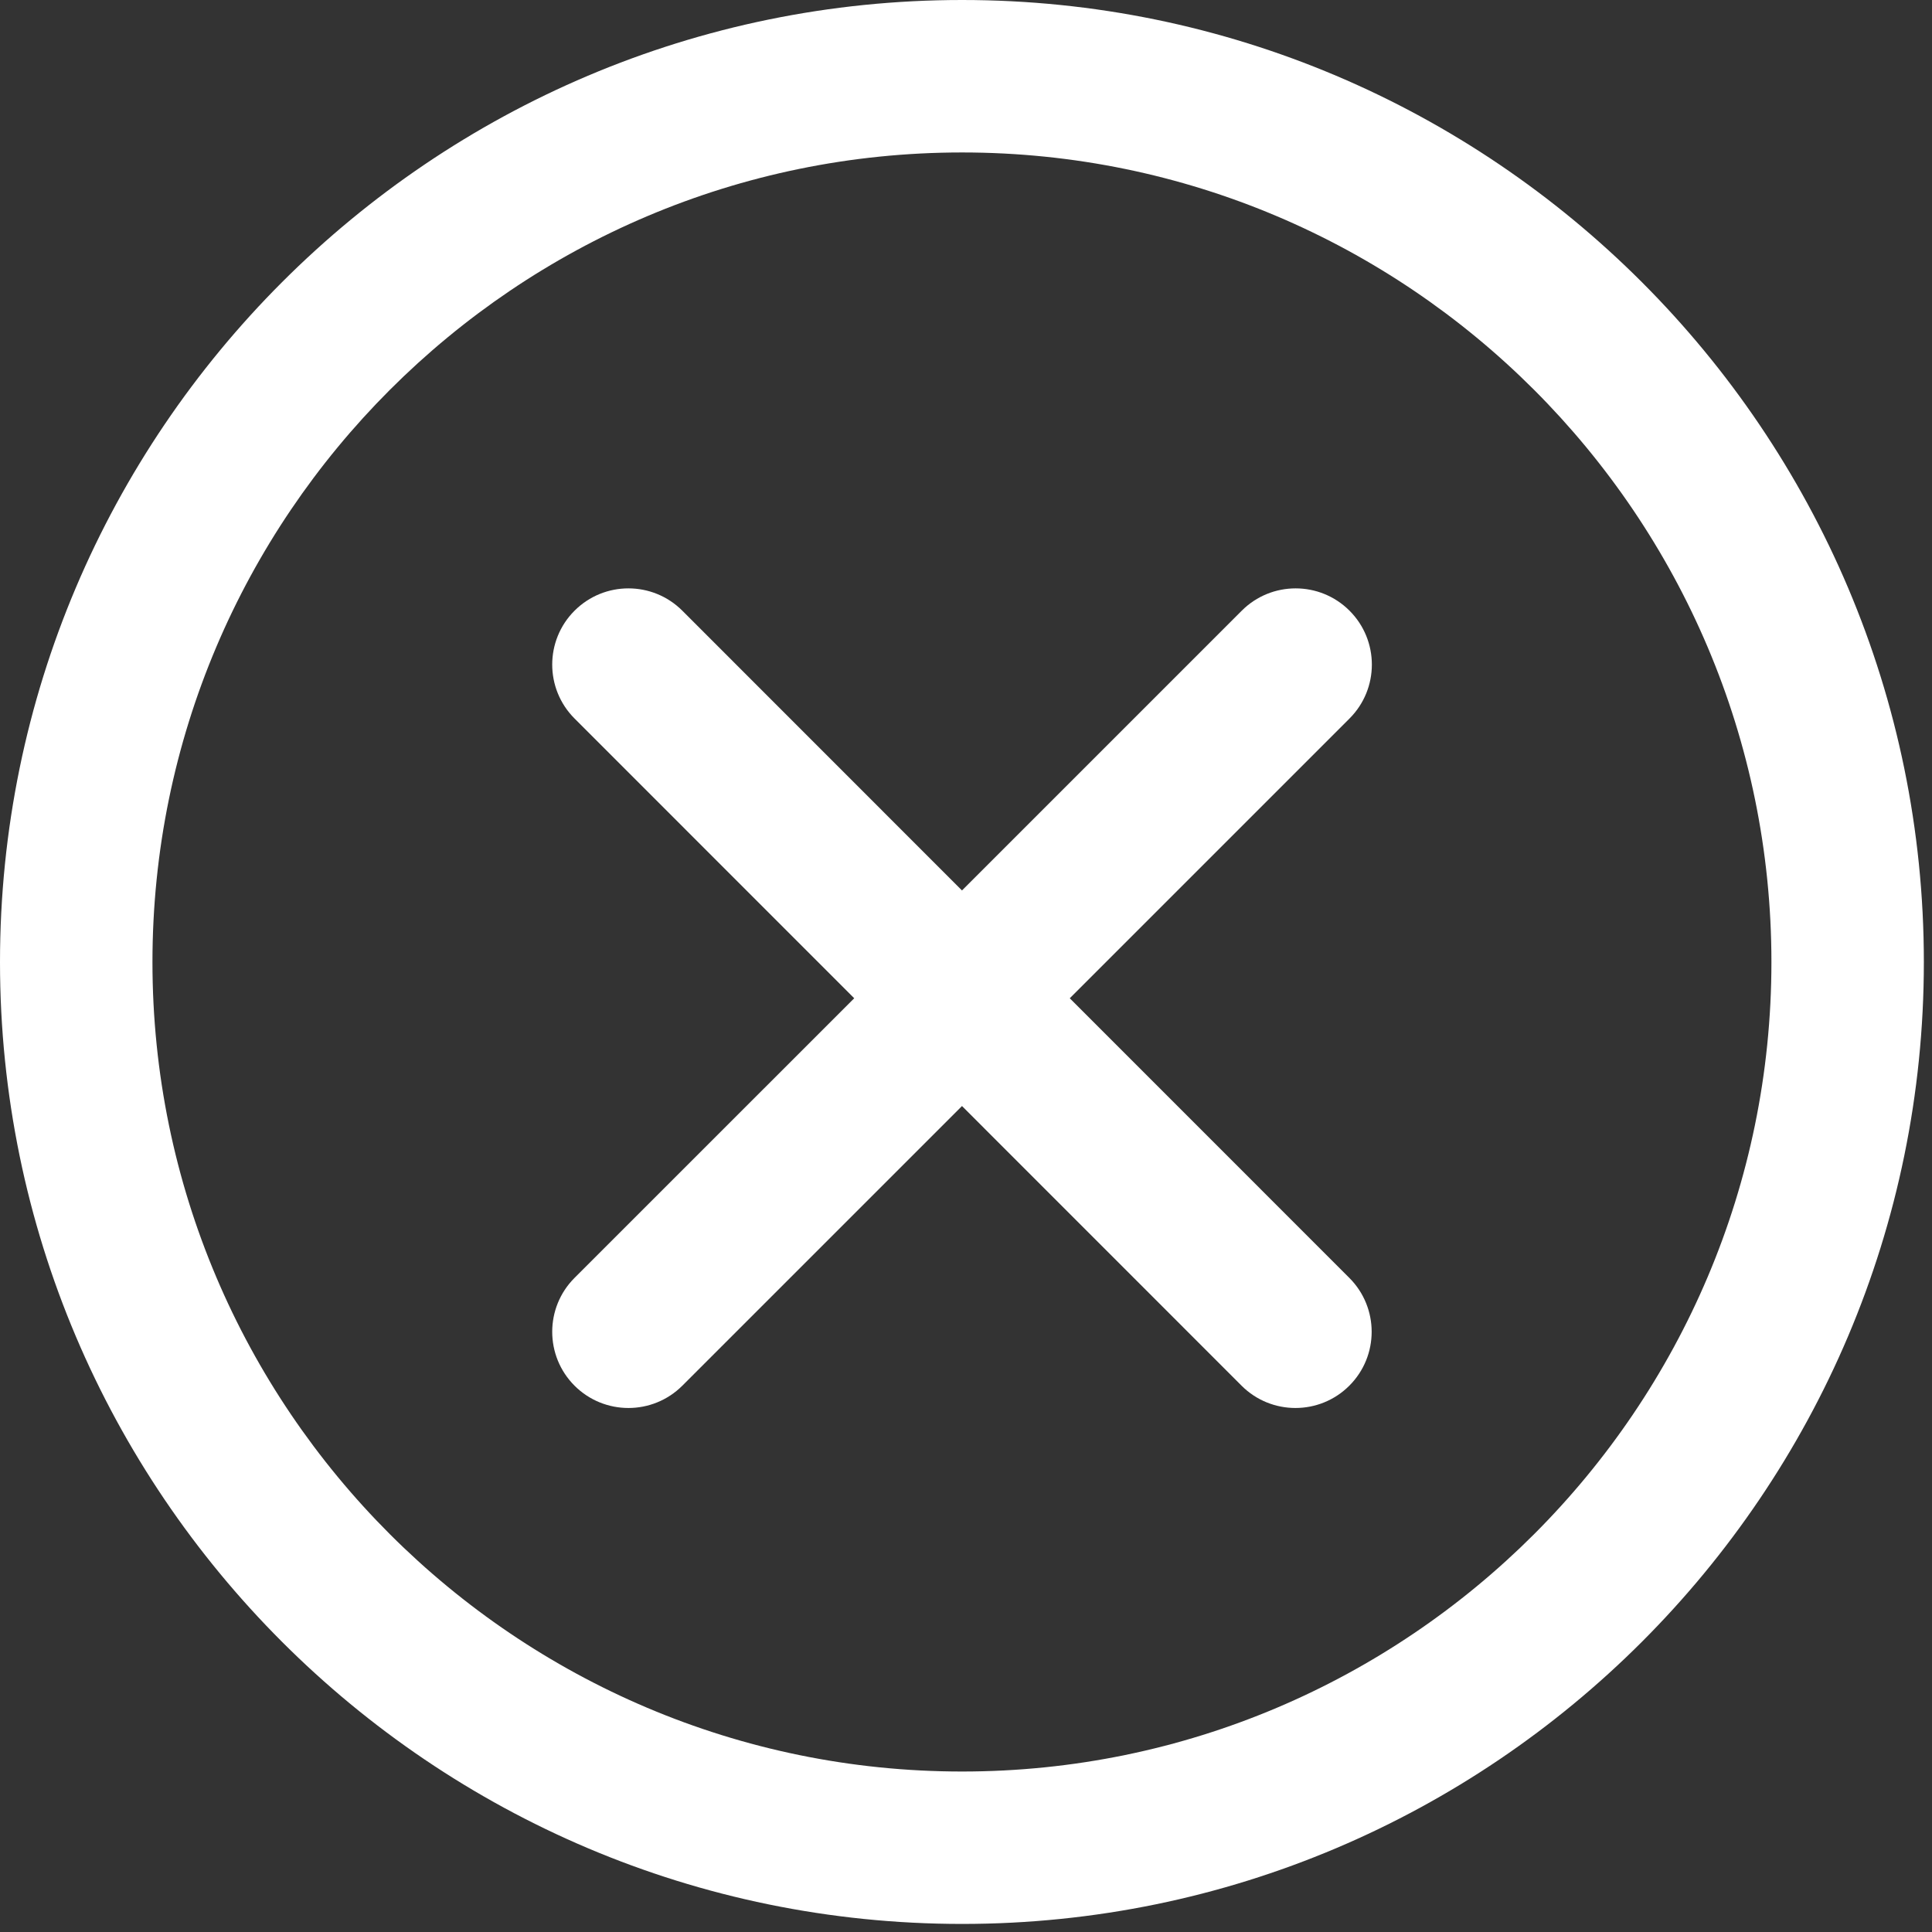 <?xml version="1.0" encoding="UTF-8"?> <svg xmlns="http://www.w3.org/2000/svg" width="79" height="79" viewBox="0 0 79 79" fill="none"><rect x="0" y="0" width="79" height="79" fill="#333333" stroke="none"/><g clip-path="url(#clip0_1118_4069)"><path d="M55.183 24.972C53.964 23.754 51.992 23.755 50.775 24.972L39.336 36.411L27.901 24.972C26.683 23.755 24.711 23.754 23.493 24.972C22.276 26.189 22.276 28.162 23.493 29.38L34.929 40.819L23.493 52.253C22.276 53.471 22.276 55.443 23.493 56.661C24.101 57.269 24.899 57.573 25.697 57.573C26.494 57.573 27.292 57.269 27.901 56.661L39.336 45.226L50.767 56.66C51.375 57.269 52.173 57.573 52.971 57.573C53.769 57.573 54.566 57.269 55.174 56.661C56.392 55.444 56.392 53.471 55.175 52.254L43.743 40.819L55.183 29.379C56.4 28.163 56.4 26.189 55.183 24.972Z" fill="white"></path><path d="M39.34 0C17.648 0 0 17.648 0 39.34C0 61.027 17.648 78.67 39.34 78.67C61.025 78.67 78.667 61.026 78.667 39.339C78.667 17.648 61.025 0 39.34 0ZM39.34 72.438C21.085 72.438 6.234 57.59 6.234 39.34C6.234 21.085 21.086 6.234 39.34 6.234C57.589 6.234 72.434 21.086 72.434 39.34C72.434 57.59 57.588 72.438 39.34 72.438Z" fill="white"></path></g><defs><clipPath id="clip0_1118_4069"><rect width="78.667" height="78.67" fill="white"></rect></clipPath></defs></svg> 